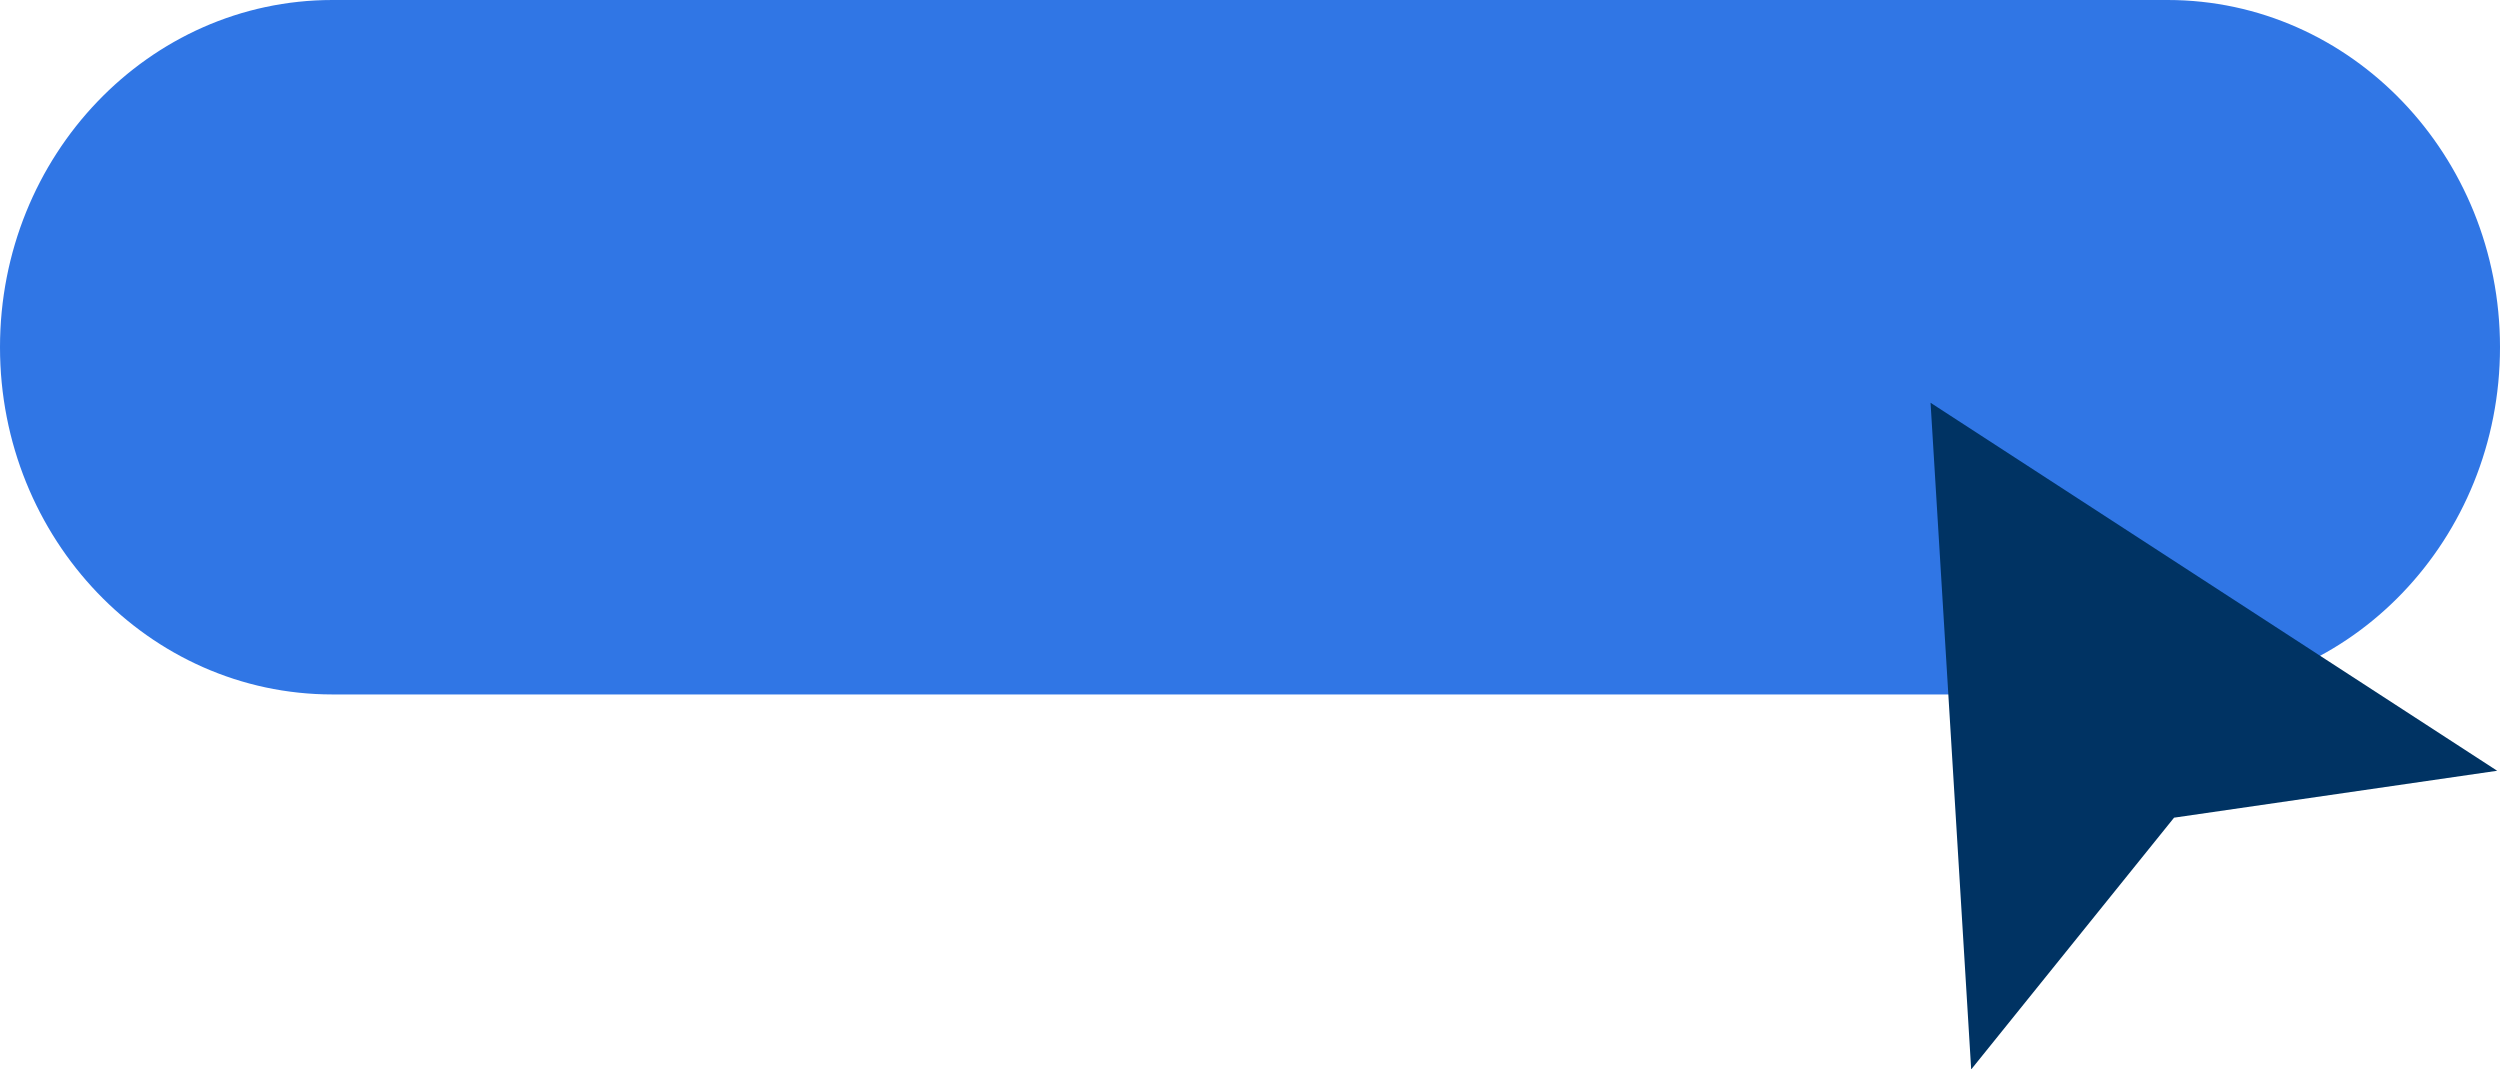 <svg xmlns="http://www.w3.org/2000/svg" width="180" height="77" viewBox="0 0 180 77"><defs><style>.a{fill:#3076e5;}.b{fill:#003363;}</style></defs><g transform="translate(0.739 0.557)"><g transform="translate(-0.739 -0.557)"><path class="a" d="M-1.064,0C-14.283,0-25,11.193-25,25S-14.283,50-1.064,50H131.064C144.283,50,155,38.807,155,25S144.283,0,131.064,0Z" transform="translate(25)"/></g><g transform="translate(138.261 28.443)"><path class="b" d="M-.008-.129,14.6-18.257l23.263-3.377L-2.933-48.129Z" transform="translate(2.933 48.129)"/></g></g></svg>